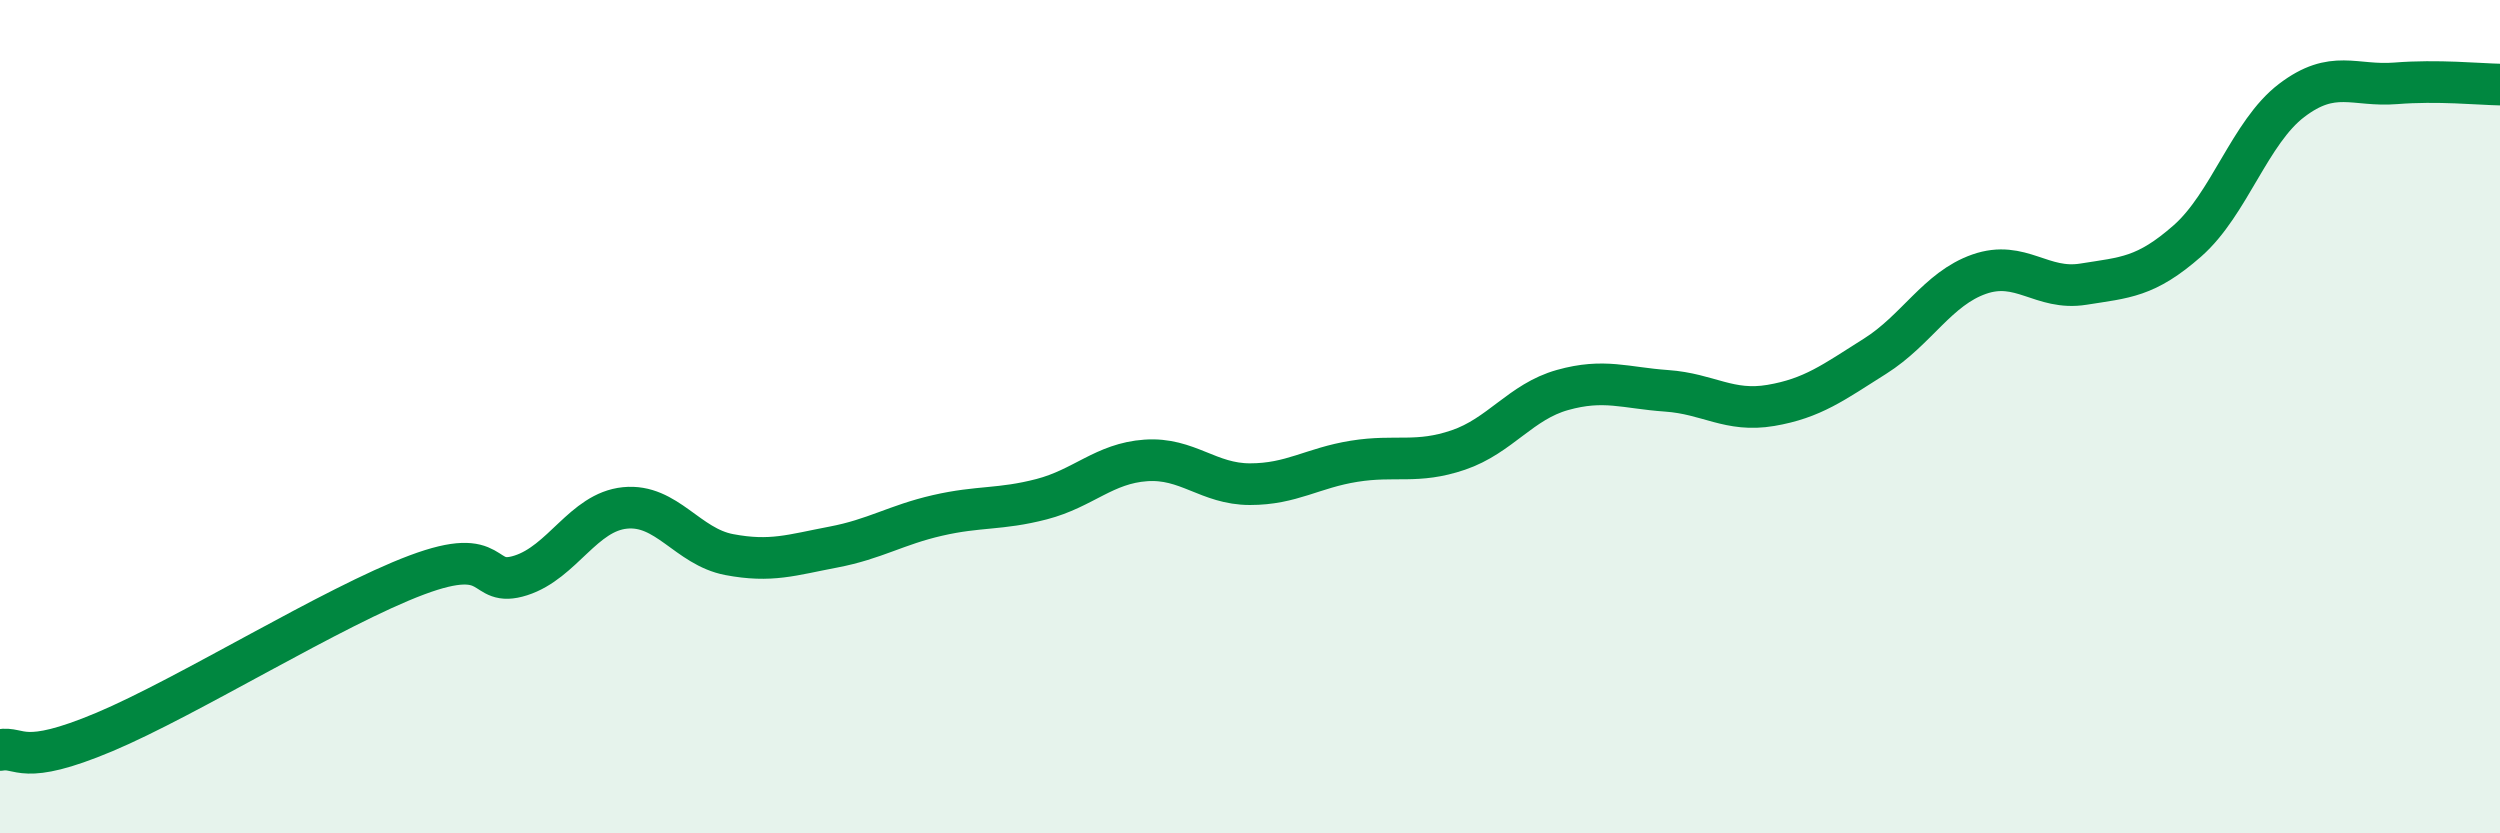
    <svg width="60" height="20" viewBox="0 0 60 20" xmlns="http://www.w3.org/2000/svg">
      <path
        d="M 0,18 C 0.5,17.91 0.5,18.41 2.5,17.57 C 4.5,16.73 8,14.55 10,13.8 C 12,13.05 11.5,14.13 12.5,13.81 C 13.5,13.49 14,12.29 15,12.19 C 16,12.09 16.5,13.12 17.5,13.31 C 18.5,13.5 19,13.32 20,13.13 C 21,12.94 21.5,12.6 22.5,12.37 C 23.5,12.14 24,12.24 25,11.98 C 26,11.72 26.5,11.12 27.5,11.05 C 28.5,10.98 29,11.62 30,11.62 C 31,11.62 31.5,11.23 32.5,11.07 C 33.5,10.91 34,11.14 35,10.8 C 36,10.46 36.5,9.64 37.5,9.36 C 38.5,9.08 39,9.31 40,9.38 C 41,9.45 41.5,9.9 42.5,9.73 C 43.5,9.56 44,9.18 45,8.55 C 46,7.92 46.5,6.93 47.5,6.58 C 48.5,6.23 49,6.98 50,6.82 C 51,6.66 51.5,6.66 52.5,5.78 C 53.5,4.9 54,3.17 55,2.41 C 56,1.65 56.5,2.08 57.5,2 C 58.5,1.92 59.5,2.02 60,2.03L60 20L0 20Z"
        fill="#008740"
        opacity="0.1"
        stroke-linecap="round"
        stroke-linejoin="round"
      />
      <path
        d="M 0,18 C 0.5,17.91 0.5,18.41 2.5,17.57 C 4.5,16.73 8,14.55 10,13.8 C 12,13.05 11.5,14.13 12.5,13.81 C 13.5,13.49 14,12.29 15,12.19 C 16,12.09 16.5,13.12 17.5,13.31 C 18.5,13.5 19,13.32 20,13.13 C 21,12.94 21.5,12.6 22.5,12.37 C 23.5,12.14 24,12.24 25,11.98 C 26,11.72 26.5,11.12 27.5,11.05 C 28.5,10.98 29,11.62 30,11.62 C 31,11.62 31.5,11.23 32.5,11.07 C 33.5,10.91 34,11.14 35,10.8 C 36,10.46 36.5,9.64 37.5,9.36 C 38.5,9.08 39,9.31 40,9.38 C 41,9.45 41.5,9.9 42.5,9.73 C 43.5,9.56 44,9.18 45,8.55 C 46,7.92 46.5,6.93 47.5,6.58 C 48.5,6.23 49,6.98 50,6.82 C 51,6.66 51.5,6.66 52.5,5.78 C 53.5,4.9 54,3.17 55,2.41 C 56,1.65 56.5,2.08 57.5,2 C 58.5,1.92 59.5,2.02 60,2.03"
        stroke="#008740"
        stroke-width="1"
        fill="none"
        stroke-linecap="round"
        stroke-linejoin="round"
      />
    </svg>
  